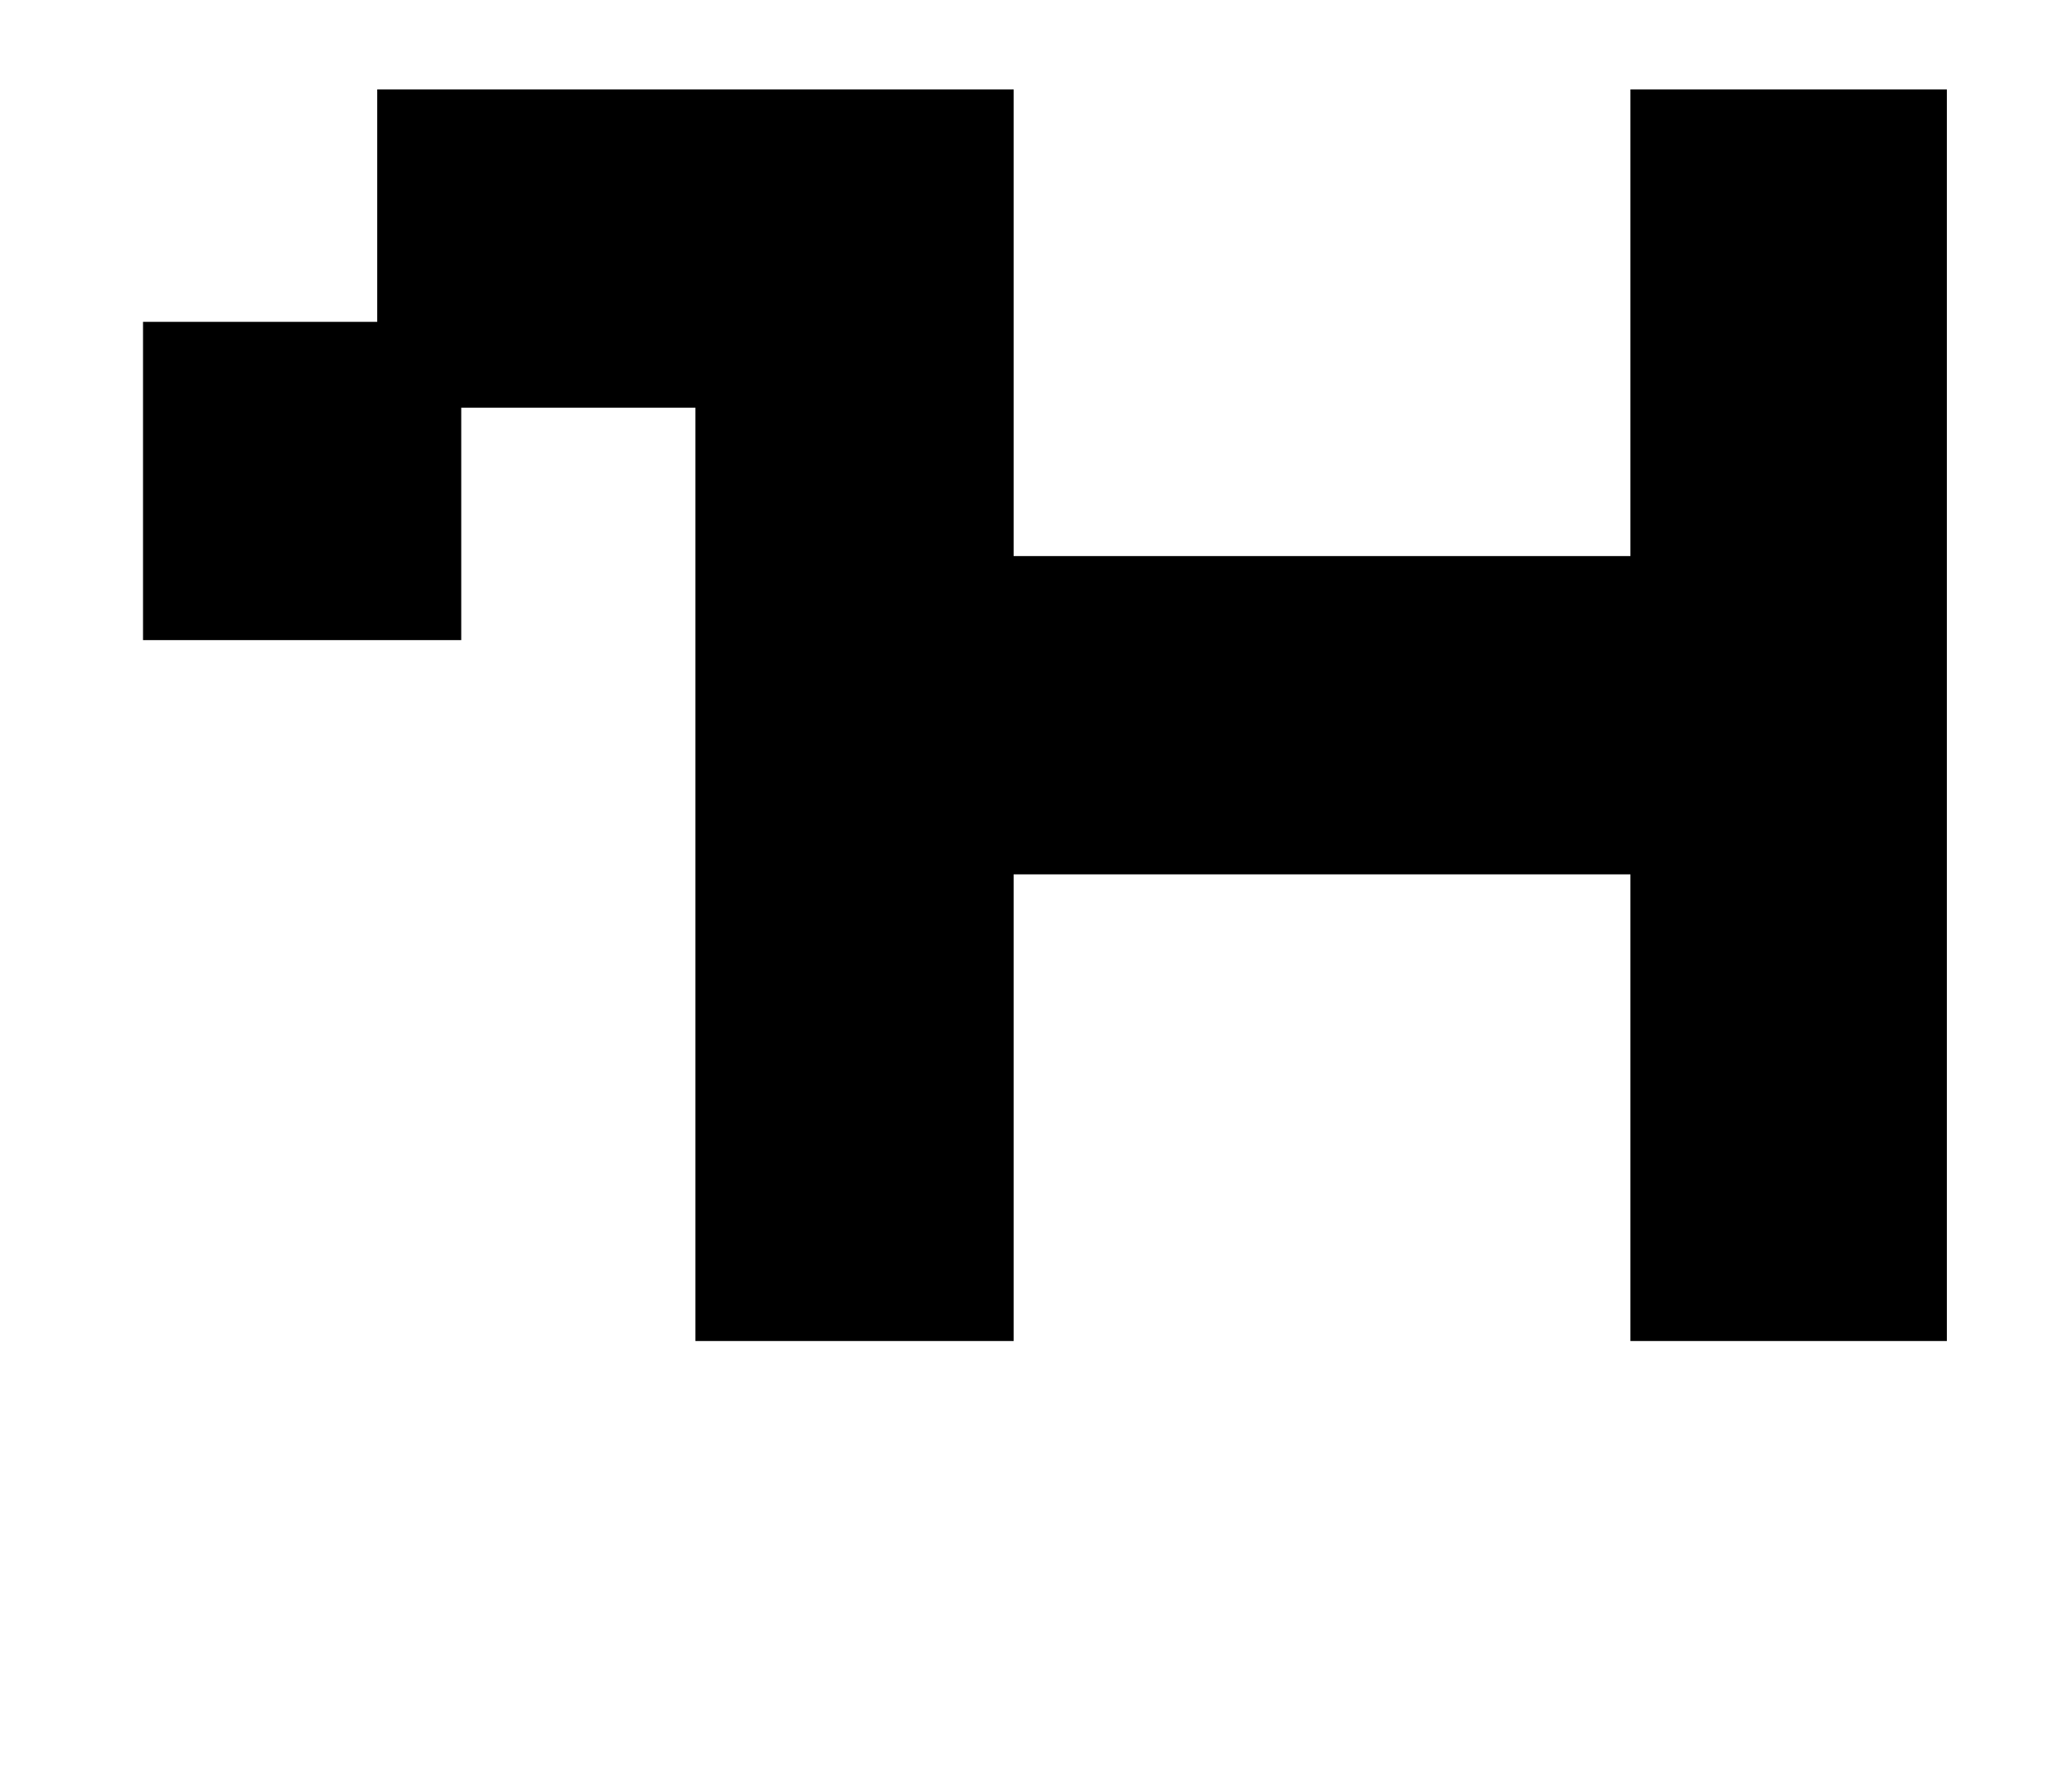 <?xml version="1.0" standalone="no"?>
<!DOCTYPE svg PUBLIC "-//W3C//DTD SVG 1.1//EN" "http://www.w3.org/Graphics/SVG/1.1/DTD/svg11.dtd" >
<svg xmlns="http://www.w3.org/2000/svg" xmlns:xlink="http://www.w3.org/1999/xlink" version="1.1" viewBox="-10 0 1159 1000">
   <path fill="currentColor"
d="M379 750v-700h178v261h345v-261h177v700h-177v-261h-345v261h-178zM70 358v-178h131v-130h178v178h-131v130h-178z" />
</svg>
